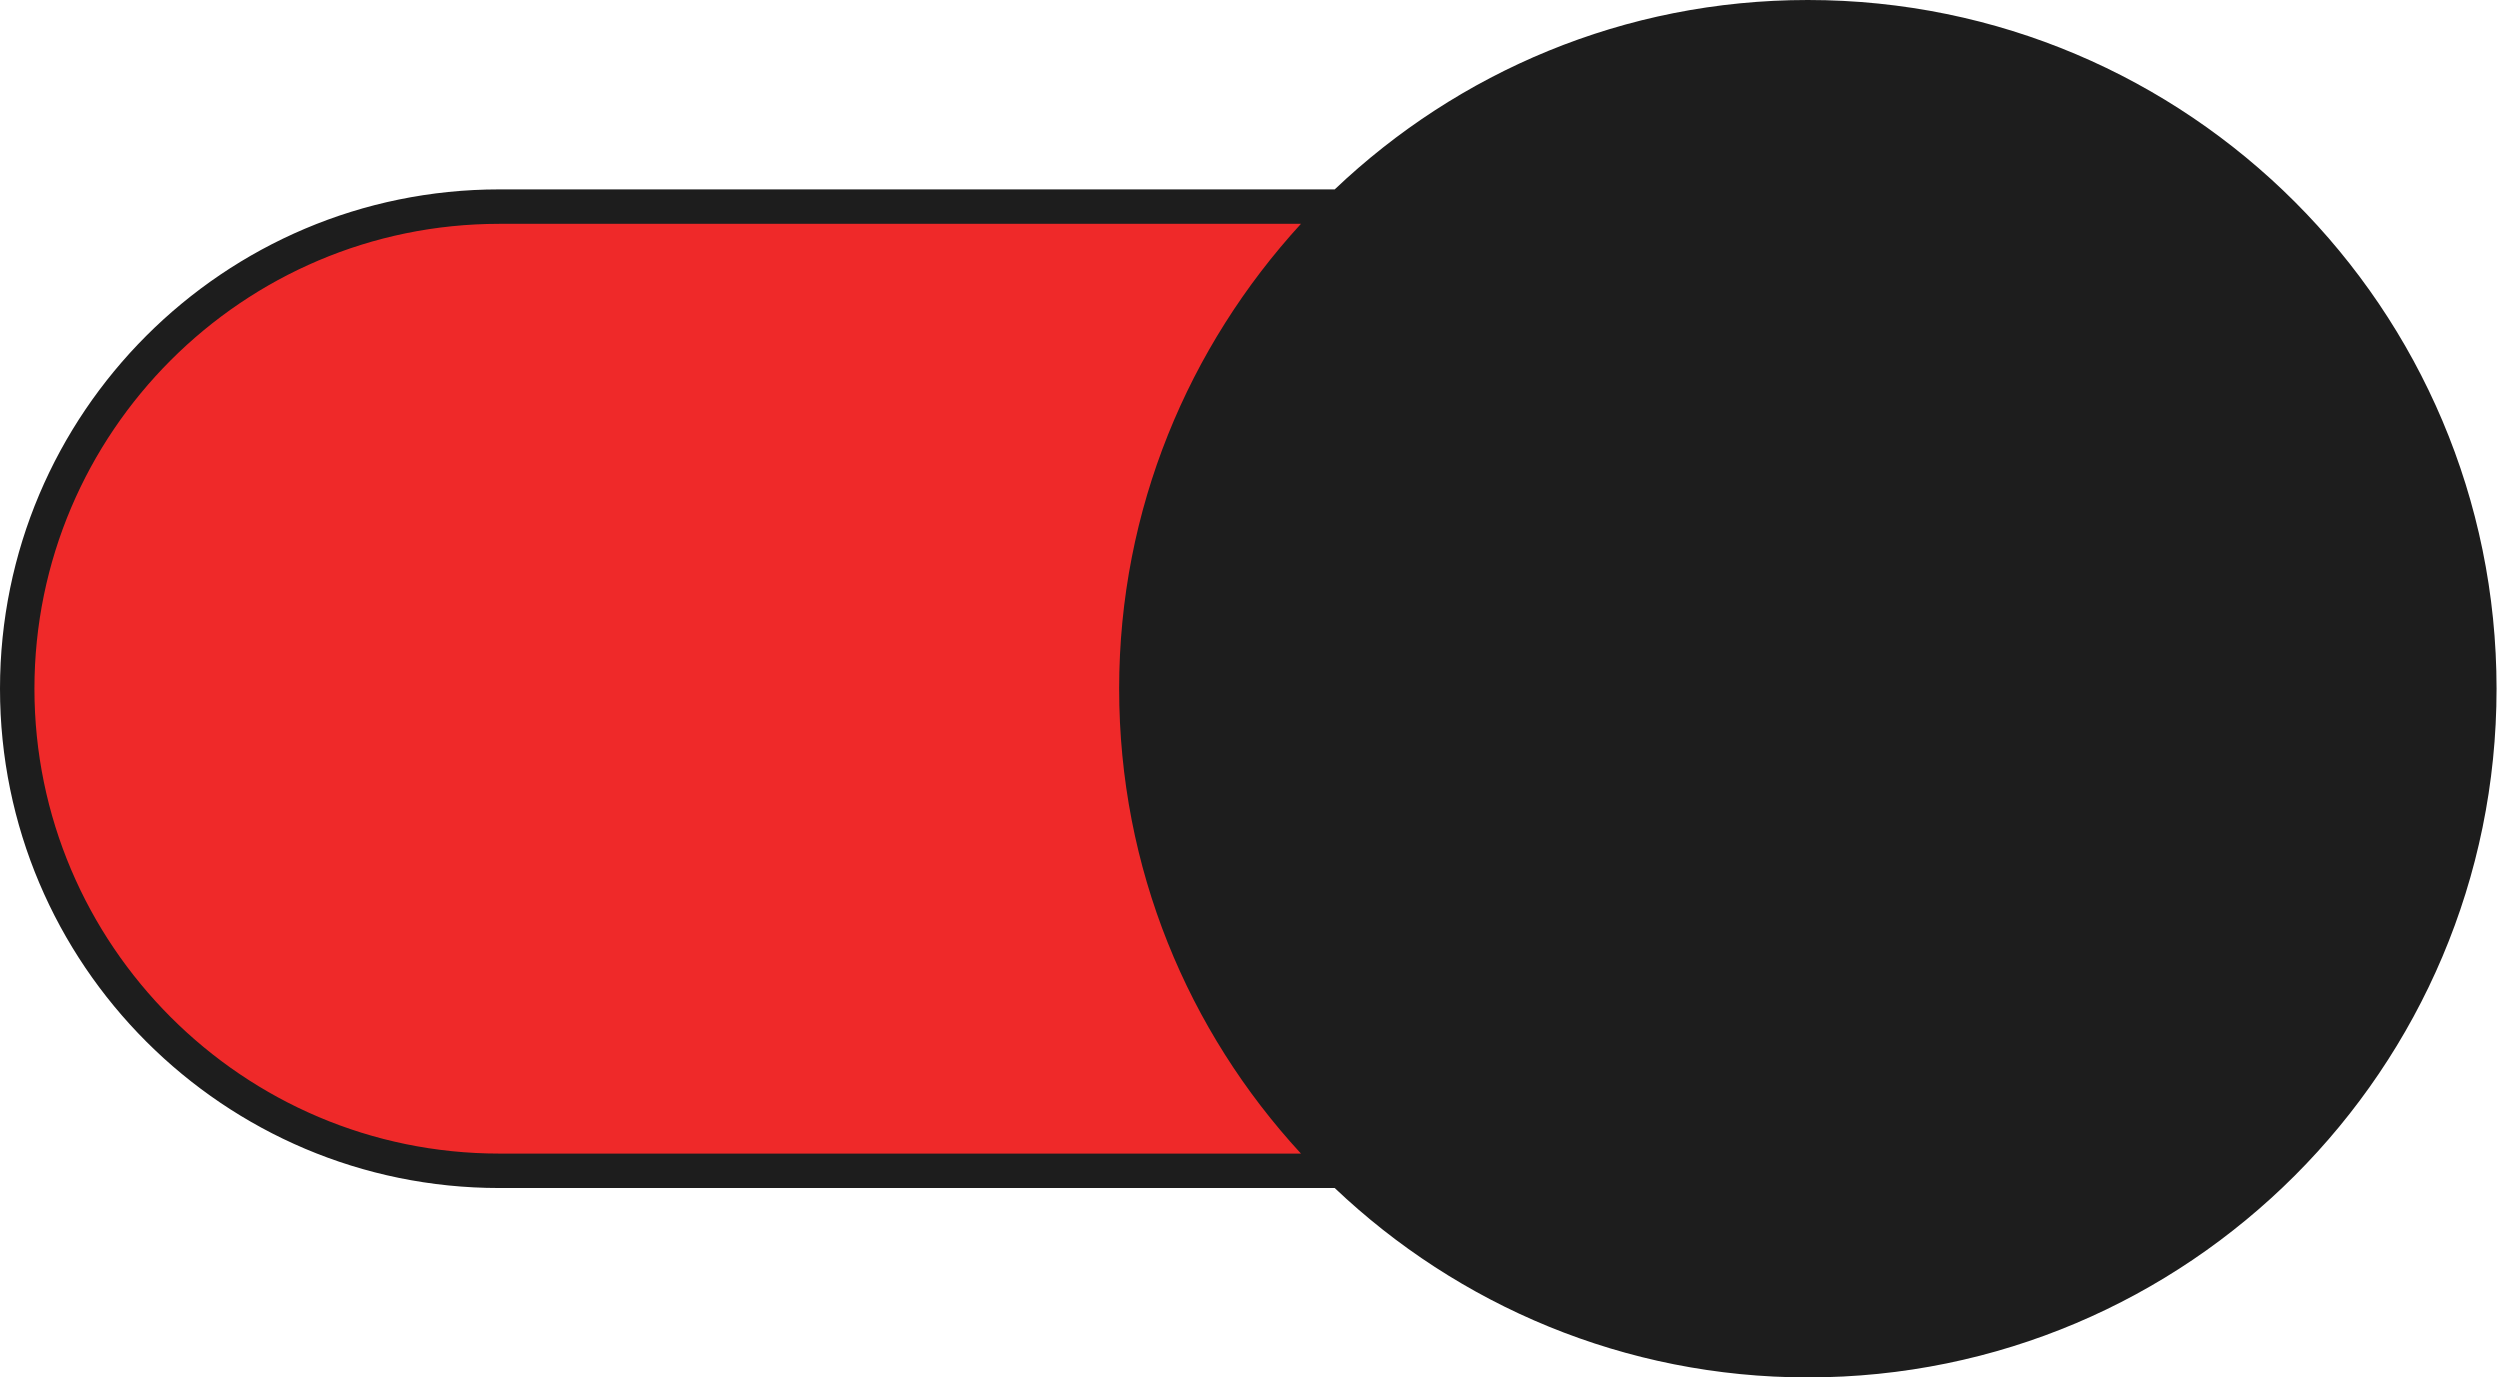<?xml version="1.0" encoding="UTF-8" standalone="no"?><svg xmlns="http://www.w3.org/2000/svg" xmlns:xlink="http://www.w3.org/1999/xlink" fill="#000000" height="20" preserveAspectRatio="xMidYMid meet" version="1" viewBox="0.0 0.0 36.3 20.0" width="36.3" zoomAndPan="magnify"><g id="change1_1"><path d="M7.25,3h20c3.87,0,7,3.13,7,7l0,0c0,3.87-3.13,7-7,7h-20c-3.87,0-7-3.13-7-7l0,0C0.25,6.13,3.38,3,7.25,3z" fill="#ef2929"/></g><g id="change2_1"><path clip-rule="evenodd" d="M26.25,0c-2.67,0-5.08,1.05-6.87,2.75H7.25C3.25,2.75,0,6,0,10 s3.25,7.25,7.25,7.25h12.13c1.79,1.7,4.21,2.75,6.87,2.75c5.52,0,10-4.48,10-10S31.77,0,26.25,0z M0.5,10 c0-3.72,3.03-6.75,6.75-6.75h11.64c-1.63,1.78-2.64,4.14-2.64,6.75c0,2.61,1,4.97,2.64,6.75H7.25C3.53,16.75,0.5,13.72,0.5,10z" fill="#1d1d1d" fill-rule="evenodd"/></g></svg>